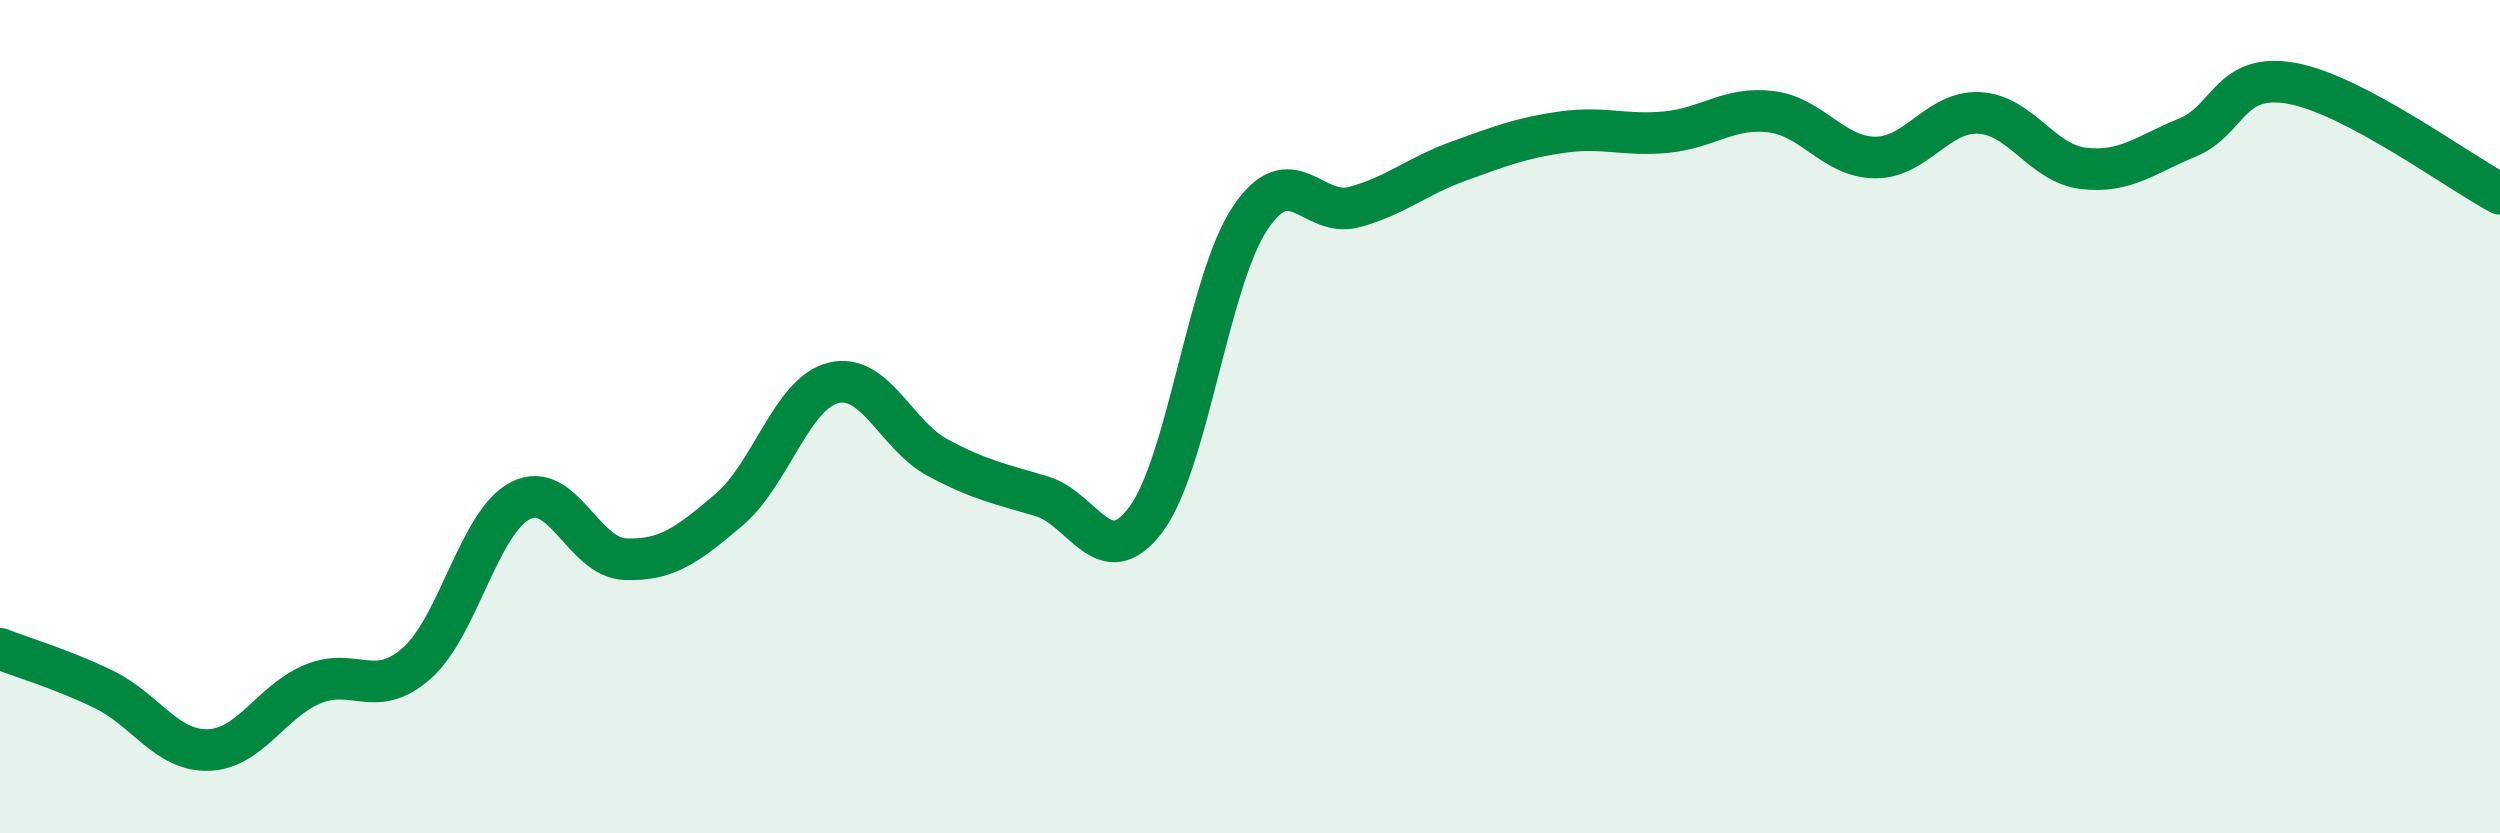 
    <svg width="60" height="20" viewBox="0 0 60 20" xmlns="http://www.w3.org/2000/svg">
      <path
        d="M 0,15.57 C 0.5,15.77 1.5,16.06 2.5,16.55 C 3.5,17.04 4,18.03 5,18 C 6,17.97 6.5,16.84 7.5,16.42 C 8.5,16 9,16.8 10,15.92 C 11,15.04 11.5,12.51 12.5,12.01 C 13.5,11.51 14,13.38 15,13.42 C 16,13.46 16.5,13.08 17.5,12.23 C 18.5,11.38 19,9.44 20,9.19 C 21,8.94 21.5,10.44 22.5,10.98 C 23.5,11.52 24,11.61 25,11.91 C 26,12.21 26.5,13.8 27.5,12.47 C 28.5,11.14 29,6.74 30,5.24 C 31,3.74 31.5,5.24 32.5,4.97 C 33.5,4.7 34,4.23 35,3.87 C 36,3.51 36.5,3.31 37.5,3.17 C 38.5,3.03 39,3.27 40,3.17 C 41,3.07 41.5,2.56 42.5,2.68 C 43.5,2.8 44,3.77 45,3.78 C 46,3.79 46.5,2.66 47.5,2.71 C 48.5,2.76 49,3.92 50,4.04 C 51,4.16 51.5,3.71 52.5,3.3 C 53.5,2.89 53.5,1.73 55,2 C 56.5,2.27 59,4.12 60,4.65L60 20L0 20Z"
        fill="#008740"
        opacity="0.1"
        stroke-linecap="round"
        stroke-linejoin="round"
      />
      <path
        d="M 0,15.57 C 0.5,15.77 1.5,16.06 2.5,16.55 C 3.5,17.04 4,18.03 5,18 C 6,17.97 6.5,16.84 7.5,16.42 C 8.5,16 9,16.8 10,15.92 C 11,15.04 11.5,12.51 12.5,12.01 C 13.5,11.51 14,13.38 15,13.42 C 16,13.46 16.5,13.08 17.5,12.23 C 18.5,11.38 19,9.44 20,9.19 C 21,8.94 21.5,10.44 22.5,10.98 C 23.5,11.52 24,11.61 25,11.91 C 26,12.21 26.5,13.8 27.5,12.47 C 28.5,11.14 29,6.74 30,5.24 C 31,3.74 31.5,5.24 32.5,4.97 C 33.5,4.7 34,4.23 35,3.87 C 36,3.51 36.5,3.31 37.5,3.17 C 38.5,3.03 39,3.27 40,3.17 C 41,3.07 41.5,2.56 42.5,2.68 C 43.5,2.8 44,3.77 45,3.78 C 46,3.79 46.5,2.66 47.5,2.71 C 48.5,2.76 49,3.92 50,4.04 C 51,4.16 51.5,3.71 52.5,3.3 C 53.5,2.89 53.5,1.73 55,2 C 56.5,2.27 59,4.12 60,4.65"
        stroke="#008740"
        stroke-width="1"
        fill="none"
        stroke-linecap="round"
        stroke-linejoin="round"
      />
    </svg>
  